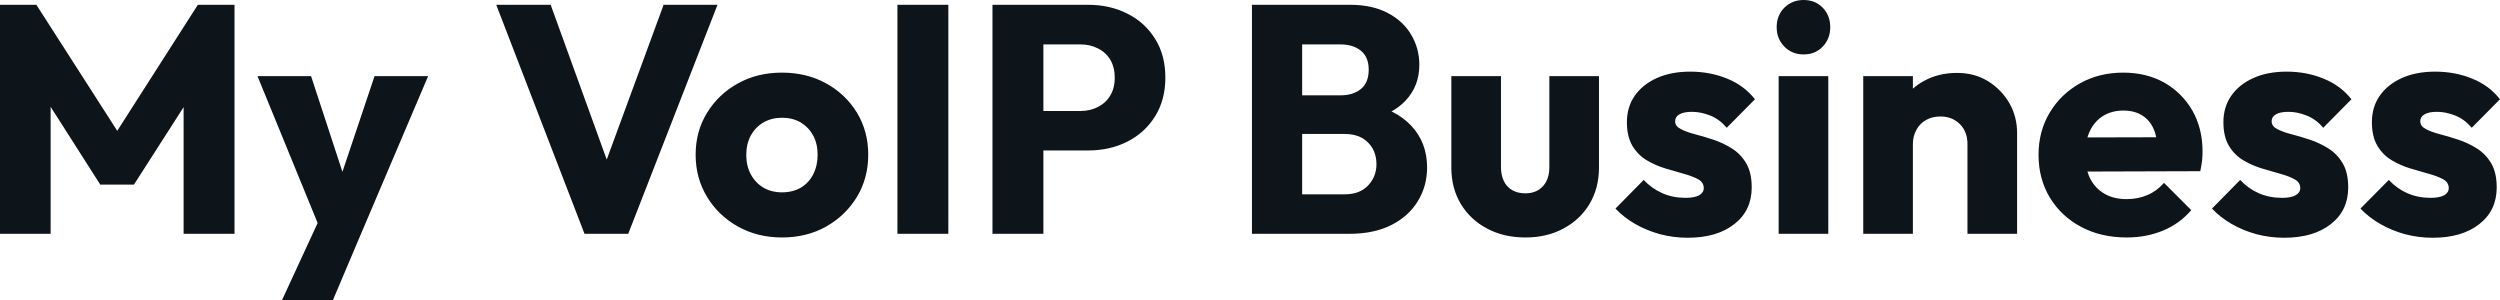 <svg fill="#0d141a" viewBox="0 0 177.284 21.298" height="100%" width="100%" xmlns="http://www.w3.org/2000/svg"><path preserveAspectRatio="none" d="M3.59 16.58L0 16.58L0 0.34L2.58 0.34L8.97 10.30L7.66 10.30L14.03 0.34L16.63 0.34L16.63 16.58L13.02 16.58L13.02 6.44L13.66 6.60L9.50 13.09L7.11 13.09L2.97 6.60L3.59 6.44L3.59 16.58ZM25.58 16.63L22.86 16.63L18.26 5.40L22.06 5.40L24.98 14.31L23.57 14.31L26.56 5.40L30.36 5.40L25.58 16.63ZM23.60 21.30L19.99 21.30L23.34 14.05L25.58 16.63L23.60 21.30ZM44.55 16.58L41.45 16.58L35.19 0.34L39.05 0.34L43.81 13.48L42.23 13.48L47.06 0.34L50.88 0.34L44.55 16.58ZM55.45 16.84L55.45 16.84Q53.73 16.84 52.34 16.07Q50.94 15.29 50.14 13.96Q49.33 12.63 49.33 10.97L49.33 10.97Q49.33 9.31 50.14 8.00Q50.94 6.69 52.32 5.92Q53.70 5.15 55.45 5.15L55.45 5.15Q57.20 5.15 58.58 5.91Q59.96 6.67 60.77 7.99Q61.57 9.31 61.57 10.97L61.57 10.97Q61.57 12.63 60.77 13.96Q59.96 15.29 58.58 16.07Q57.20 16.84 55.45 16.84ZM55.45 13.64L55.45 13.64Q56.21 13.64 56.79 13.31Q57.36 12.97 57.67 12.36Q57.98 11.75 57.98 10.97L57.98 10.97Q57.98 10.19 57.66 9.60Q57.34 9.02 56.78 8.68Q56.21 8.35 55.45 8.35L55.45 8.35Q54.72 8.35 54.14 8.68Q53.57 9.02 53.24 9.61Q52.92 10.21 52.92 10.99L52.92 10.99Q52.92 11.75 53.24 12.36Q53.57 12.97 54.14 13.31Q54.72 13.64 55.45 13.64ZM67.25 16.58L63.64 16.58L63.64 0.34L67.25 0.34L67.25 16.58ZM77.16 10.67L73.14 10.67L73.14 7.87L76.64 7.87Q77.30 7.87 77.85 7.59Q78.41 7.31 78.73 6.78Q79.05 6.26 79.05 5.50L79.05 5.50Q79.05 4.76 78.73 4.23Q78.41 3.70 77.85 3.43Q77.30 3.15 76.64 3.15L76.64 3.15L73.14 3.15L73.14 0.34L77.16 0.34Q78.71 0.34 79.95 0.97Q81.19 1.59 81.91 2.75Q82.64 3.91 82.64 5.50L82.64 5.50Q82.64 7.08 81.91 8.25Q81.19 9.41 79.95 10.04Q78.71 10.67 77.16 10.67L77.16 10.67ZM73.99 16.58L70.38 16.58L70.38 0.34L73.99 0.34L73.99 16.58ZM95.70 16.58L91.54 16.58L91.54 13.78L95.36 13.78Q96.42 13.78 97.01 13.16Q97.61 12.53 97.61 11.64L97.61 11.64Q97.61 11.02 97.34 10.53Q97.06 10.05 96.57 9.77Q96.07 9.50 95.36 9.50L95.36 9.50L91.54 9.50L91.54 6.76L95.06 6.76Q95.96 6.76 96.51 6.31Q97.06 5.86 97.06 4.94L97.06 4.94Q97.06 4.05 96.51 3.60Q95.96 3.15 95.06 3.15L95.06 3.15L91.54 3.15L91.54 0.34L95.75 0.34Q97.31 0.34 98.41 0.92Q99.50 1.49 100.07 2.46Q100.65 3.43 100.65 4.60L100.65 4.60Q100.65 6.09 99.68 7.13Q98.72 8.16 96.83 8.56L96.83 8.56L96.92 7.34Q98.97 7.73 100.08 8.92Q101.20 10.12 101.20 11.87L101.20 11.87Q101.20 13.20 100.54 14.27Q99.89 15.34 98.66 15.96Q97.43 16.58 95.70 16.58L95.70 16.58ZM92.34 16.58L88.78 16.58L88.78 0.34L92.34 0.34L92.34 16.58ZM108.17 16.84L108.17 16.84Q106.63 16.84 105.44 16.20Q104.26 15.57 103.59 14.46Q102.92 13.34 102.92 11.89L102.92 11.89L102.92 5.40L106.44 5.40L106.44 11.84Q106.44 12.42 106.64 12.83Q106.83 13.25 107.23 13.48Q107.62 13.71 108.17 13.71L108.17 13.71Q108.95 13.71 109.41 13.21Q109.87 12.72 109.87 11.84L109.87 11.84L109.87 5.40L113.39 5.40L113.39 11.87Q113.39 13.34 112.72 14.46Q112.06 15.57 110.88 16.20Q109.71 16.84 108.17 16.84ZM119.67 16.86L119.67 16.86Q118.68 16.86 117.73 16.61Q116.77 16.35 115.95 15.88Q115.14 15.41 114.56 14.79L114.56 14.79L116.56 12.76Q117.12 13.36 117.88 13.70Q118.63 14.03 119.53 14.03L119.53 14.03Q120.15 14.03 120.49 13.85Q120.82 13.66 120.82 13.34L120.82 13.34Q120.82 12.93 120.42 12.71Q120.01 12.49 119.39 12.32Q118.77 12.14 118.08 11.94Q117.39 11.73 116.77 11.36Q116.15 10.99 115.76 10.34Q115.37 9.68 115.37 8.67L115.37 8.67Q115.37 7.59 115.92 6.80Q116.47 6.00 117.48 5.54Q118.50 5.08 119.85 5.08L119.85 5.08Q121.28 5.08 122.49 5.58Q123.69 6.07 124.45 7.04L124.45 7.04L122.45 9.06Q121.92 8.44 121.27 8.19Q120.61 7.93 119.99 7.93L119.99 7.93Q119.39 7.93 119.09 8.11Q118.79 8.28 118.79 8.60L118.79 8.60Q118.79 8.95 119.19 9.15Q119.58 9.36 120.20 9.52Q120.82 9.68 121.51 9.91Q122.20 10.14 122.82 10.53Q123.44 10.92 123.83 11.58Q124.22 12.24 124.22 13.29L124.22 13.29Q124.22 14.93 122.99 15.89Q121.76 16.86 119.67 16.86ZM129.65 16.58L126.13 16.58L126.13 5.40L129.65 5.40L129.65 16.58ZM127.90 3.86L127.90 3.86Q127.08 3.86 126.53 3.30Q125.99 2.74 125.99 1.93L125.99 1.93Q125.99 1.10 126.53 0.55Q127.08 0 127.90 0L127.90 0Q128.73 0 129.26 0.55Q129.79 1.10 129.79 1.93L129.79 1.93Q129.79 2.74 129.26 3.30Q128.73 3.86 127.90 3.86ZM143.04 16.58L139.52 16.58L139.52 10.21Q139.52 9.34 138.98 8.80Q138.44 8.26 137.61 8.26L137.61 8.26Q137.03 8.26 136.60 8.50Q136.16 8.74 135.91 9.19Q135.65 9.64 135.65 10.21L135.65 10.21L134.30 9.54Q134.30 8.23 134.87 7.24Q135.45 6.26 136.47 5.72Q137.49 5.17 138.78 5.17L138.78 5.17Q140.02 5.17 140.98 5.76Q141.93 6.35 142.49 7.31Q143.04 8.28 143.04 9.43L143.04 9.43L143.04 16.58ZM135.65 16.58L132.13 16.58L132.13 5.40L135.65 5.40L135.65 16.58ZM150.81 16.84L150.81 16.84Q148.99 16.84 147.58 16.09Q146.17 15.34 145.36 14.01Q144.56 12.67 144.56 10.99L144.56 10.99Q144.56 9.31 145.35 7.99Q146.14 6.67 147.50 5.91Q148.86 5.15 150.56 5.15L150.56 5.15Q152.21 5.15 153.48 5.86Q154.74 6.58 155.47 7.84Q156.19 9.11 156.19 10.74L156.19 10.74Q156.19 11.04 156.16 11.37Q156.12 11.71 156.03 12.14L156.03 12.14L146.40 12.17L146.40 9.75L154.54 9.73L153.02 10.74Q153.00 9.77 152.72 9.14Q152.44 8.51 151.90 8.18Q151.36 7.84 150.58 7.84L150.58 7.84Q149.75 7.84 149.14 8.22Q148.53 8.60 148.20 9.29Q147.87 9.98 147.87 10.97L147.87 10.97Q147.87 11.96 148.22 12.66Q148.58 13.36 149.24 13.74Q149.89 14.12 150.79 14.12L150.79 14.12Q151.62 14.12 152.28 13.83Q152.95 13.55 153.46 12.97L153.46 12.97L155.39 14.90Q154.56 15.87 153.39 16.35Q152.21 16.84 150.81 16.84ZM161.97 16.86L161.97 16.86Q160.98 16.86 160.02 16.61Q159.07 16.35 158.25 15.88Q157.44 15.41 156.86 14.79L156.86 14.79L158.86 12.76Q159.41 13.36 160.17 13.70Q160.93 14.03 161.83 14.03L161.83 14.03Q162.45 14.03 162.78 13.85Q163.12 13.66 163.12 13.34L163.12 13.34Q163.12 12.93 162.71 12.71Q162.31 12.49 161.69 12.32Q161.07 12.14 160.38 11.94Q159.69 11.73 159.07 11.36Q158.45 10.99 158.06 10.34Q157.67 9.68 157.67 8.67L157.67 8.67Q157.67 7.59 158.22 6.80Q158.77 6.00 159.78 5.54Q160.79 5.08 162.15 5.08L162.15 5.08Q163.58 5.08 164.78 5.58Q165.99 6.07 166.75 7.04L166.75 7.04L164.75 9.06Q164.22 8.44 163.56 8.19Q162.91 7.93 162.29 7.93L162.29 7.93Q161.69 7.93 161.39 8.11Q161.09 8.28 161.09 8.60L161.09 8.60Q161.09 8.95 161.48 9.15Q161.87 9.36 162.50 9.52Q163.12 9.68 163.81 9.91Q164.50 10.14 165.12 10.53Q165.74 10.92 166.13 11.58Q166.52 12.24 166.52 13.29L166.52 13.29Q166.52 14.93 165.29 15.89Q164.06 16.86 161.97 16.86ZM172.50 16.86L172.50 16.86Q171.51 16.86 170.56 16.61Q169.60 16.35 168.79 15.88Q167.97 15.41 167.39 14.79L167.39 14.79L169.40 12.76Q169.95 13.36 170.71 13.70Q171.47 14.03 172.36 14.03L172.36 14.03Q172.98 14.03 173.32 13.85Q173.65 13.66 173.65 13.34L173.65 13.34Q173.65 12.93 173.25 12.71Q172.84 12.49 172.22 12.32Q171.60 12.14 170.91 11.94Q170.22 11.73 169.60 11.36Q168.98 10.99 168.59 10.34Q168.20 9.68 168.20 8.67L168.20 8.67Q168.20 7.59 168.75 6.80Q169.30 6.00 170.31 5.54Q171.33 5.08 172.68 5.08L172.68 5.08Q174.11 5.08 175.32 5.58Q176.53 6.07 177.28 7.04L177.28 7.04L175.28 9.06Q174.75 8.44 174.10 8.19Q173.44 7.93 172.82 7.93L172.82 7.93Q172.22 7.93 171.93 8.11Q171.63 8.28 171.63 8.60L171.63 8.60Q171.63 8.95 172.02 9.15Q172.41 9.36 173.03 9.52Q173.65 9.68 174.34 9.91Q175.03 10.14 175.65 10.53Q176.27 10.92 176.66 11.58Q177.05 12.24 177.05 13.29L177.05 13.29Q177.05 14.93 175.82 15.89Q174.59 16.86 172.50 16.86Z"></path></svg>